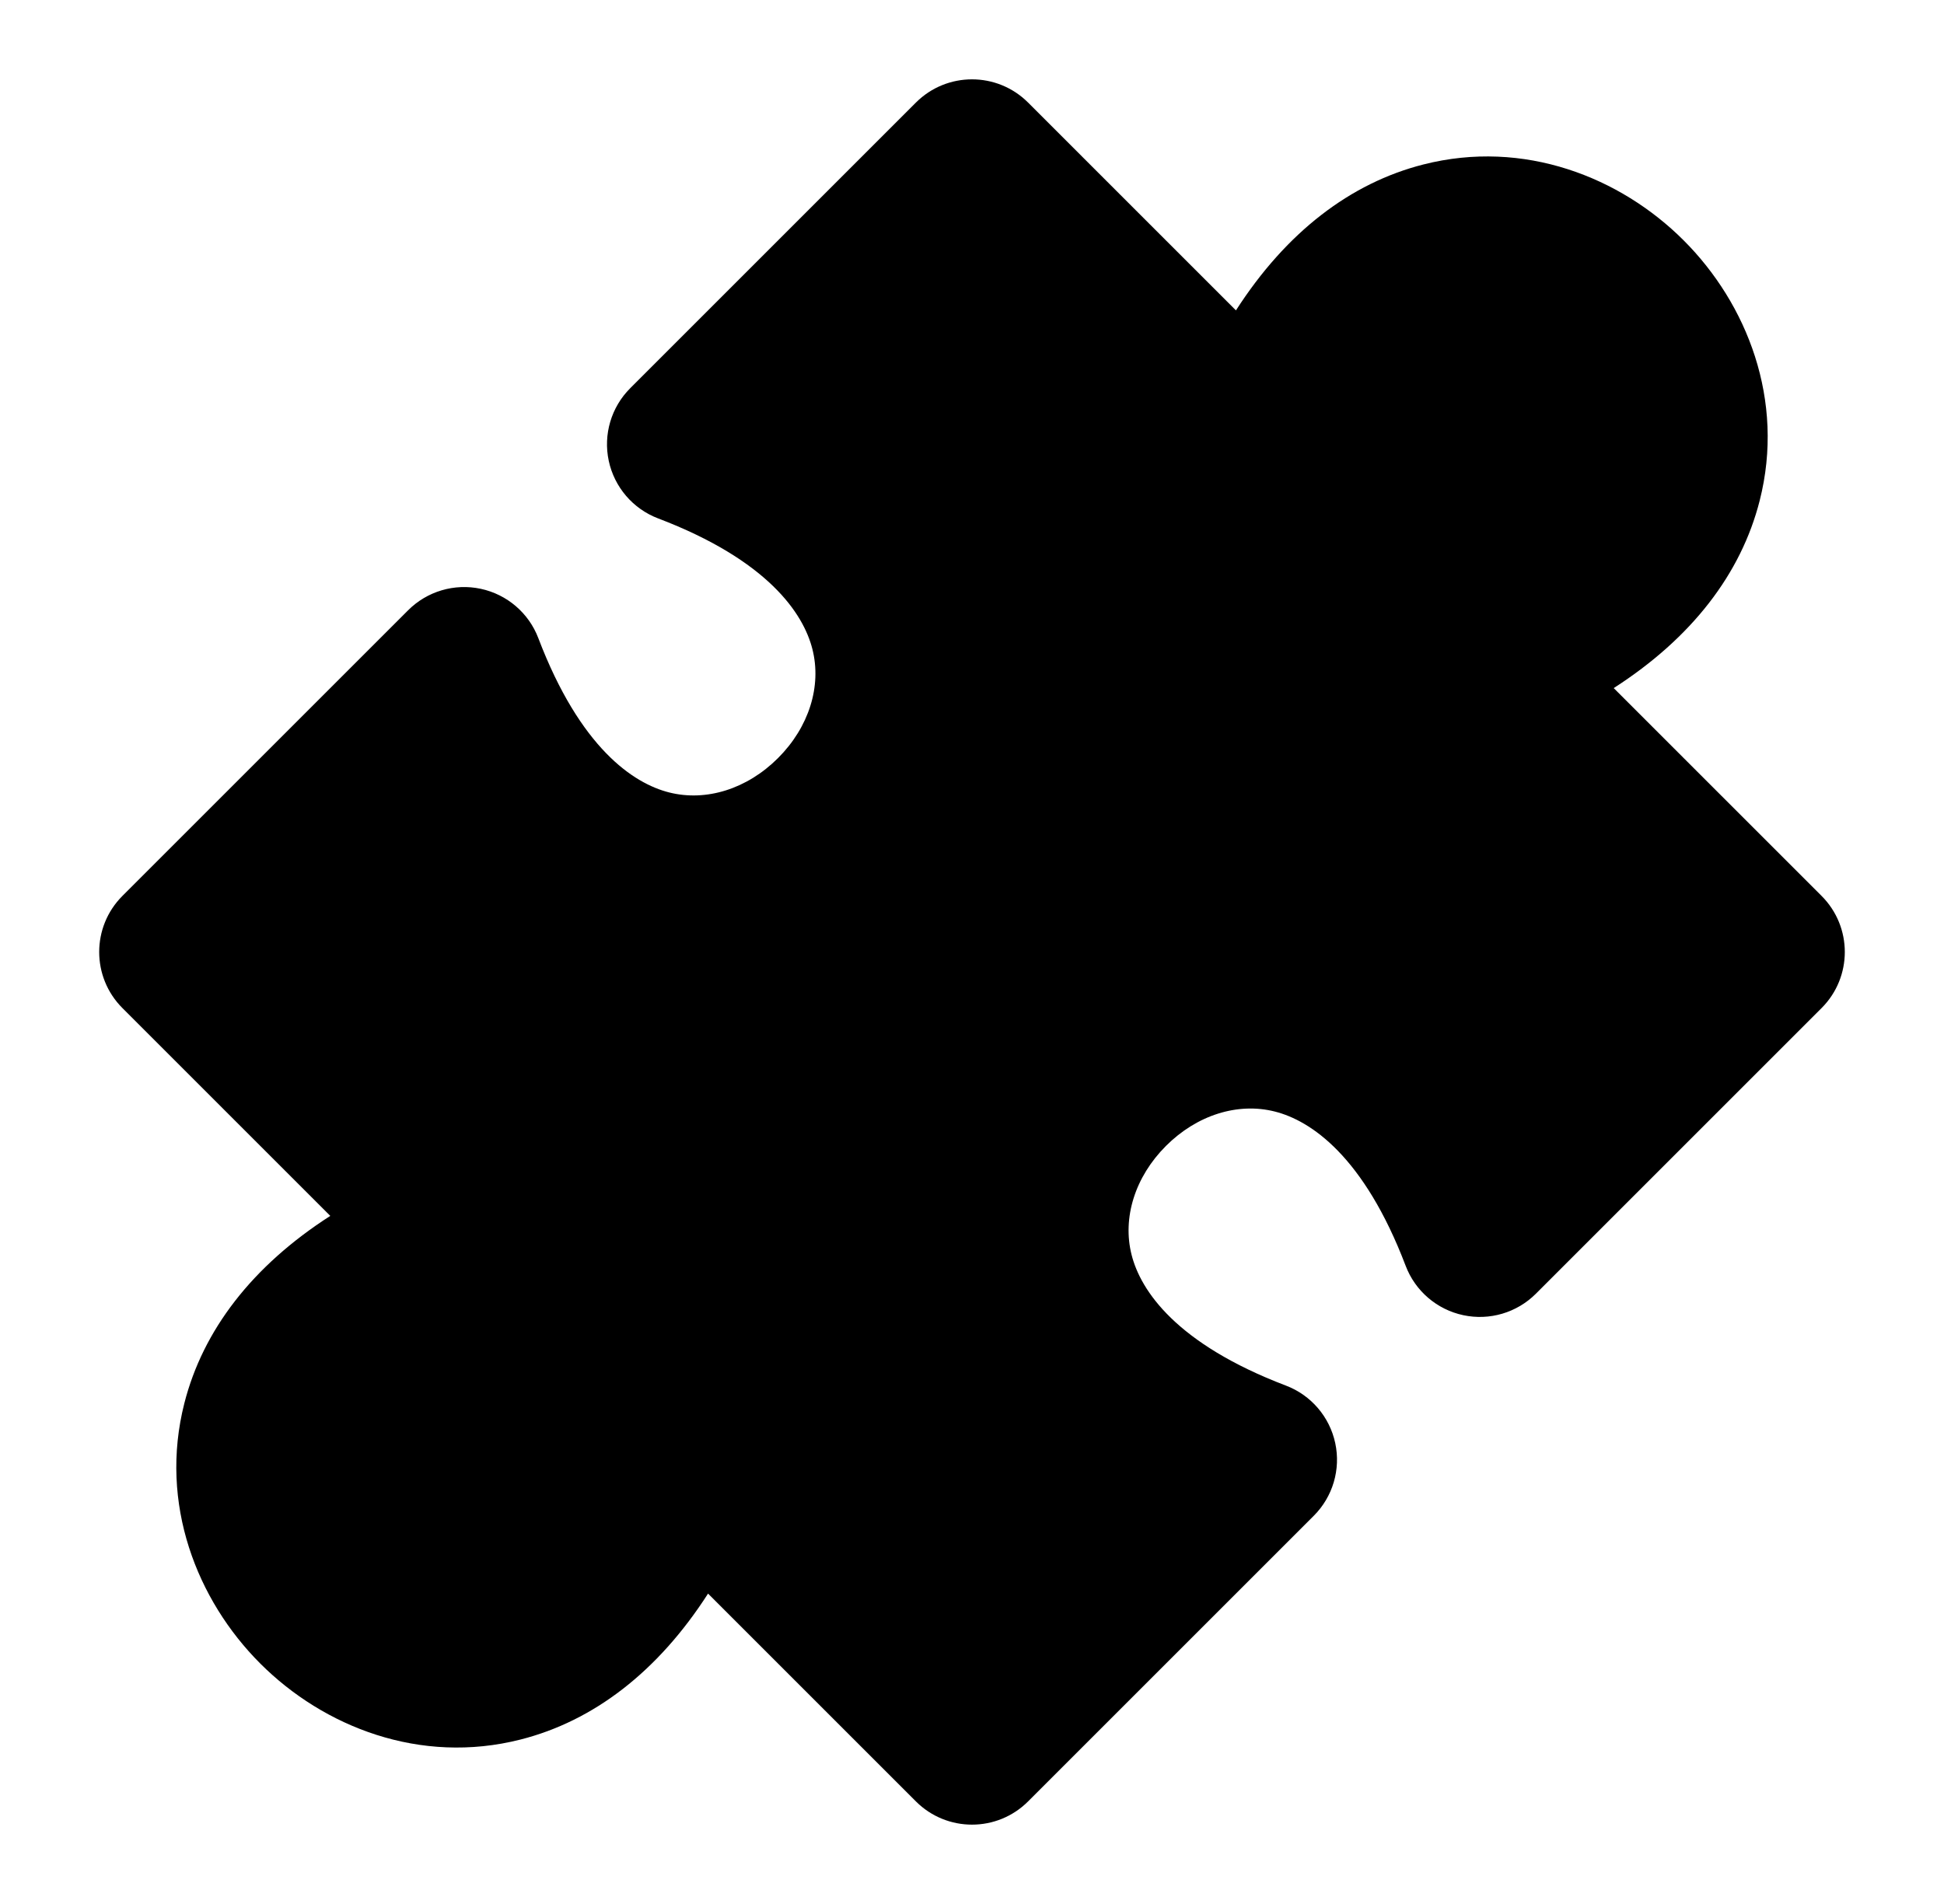 <svg width="49" height="48" viewBox="0 0 49 48" fill="none" xmlns="http://www.w3.org/2000/svg">
<path fill-rule="evenodd" clip-rule="evenodd" d="M23.086 2.586C23.867 1.805 25.133 1.805 25.914 2.586L31.153 7.825C32.418 5.856 34.037 4.614 35.879 4.146C38.413 3.502 40.843 4.465 42.439 6.061C44.035 7.657 44.998 10.088 44.354 12.621C43.886 14.463 42.644 16.082 40.675 17.347L45.914 22.586C46.695 23.367 46.695 24.633 45.914 25.414L38.714 32.614C38.235 33.094 37.545 33.298 36.882 33.156C36.218 33.014 35.672 32.546 35.431 31.912C34.377 29.144 33.036 28.251 32.136 28.023C31.2 27.785 30.168 28.11 29.389 28.889C28.61 29.668 28.285 30.7 28.523 31.636C28.751 32.536 29.644 33.877 32.412 34.931C33.046 35.172 33.514 35.718 33.656 36.382C33.798 37.045 33.594 37.735 33.114 38.214L25.914 45.414C25.133 46.195 23.867 46.195 23.086 45.414L17.847 40.175C16.582 42.144 14.963 43.386 13.121 43.854C10.588 44.498 8.157 43.535 6.561 41.939C4.965 40.343 4.002 37.913 4.646 35.379C5.114 33.537 6.356 31.918 8.325 30.653L3.086 25.414C2.305 24.633 2.305 23.367 3.086 22.586L10.286 15.386C10.765 14.906 11.455 14.702 12.118 14.844C12.781 14.986 13.328 15.454 13.569 16.088C14.623 18.856 15.964 19.749 16.864 19.977C17.8 20.215 18.832 19.89 19.611 19.111C20.39 18.332 20.715 17.3 20.477 16.364C20.249 15.464 19.356 14.123 16.588 13.069C15.954 12.828 15.486 12.281 15.344 11.618C15.202 10.955 15.406 10.265 15.886 9.786L23.086 2.586Z" fill="#000000"/>
</svg>
